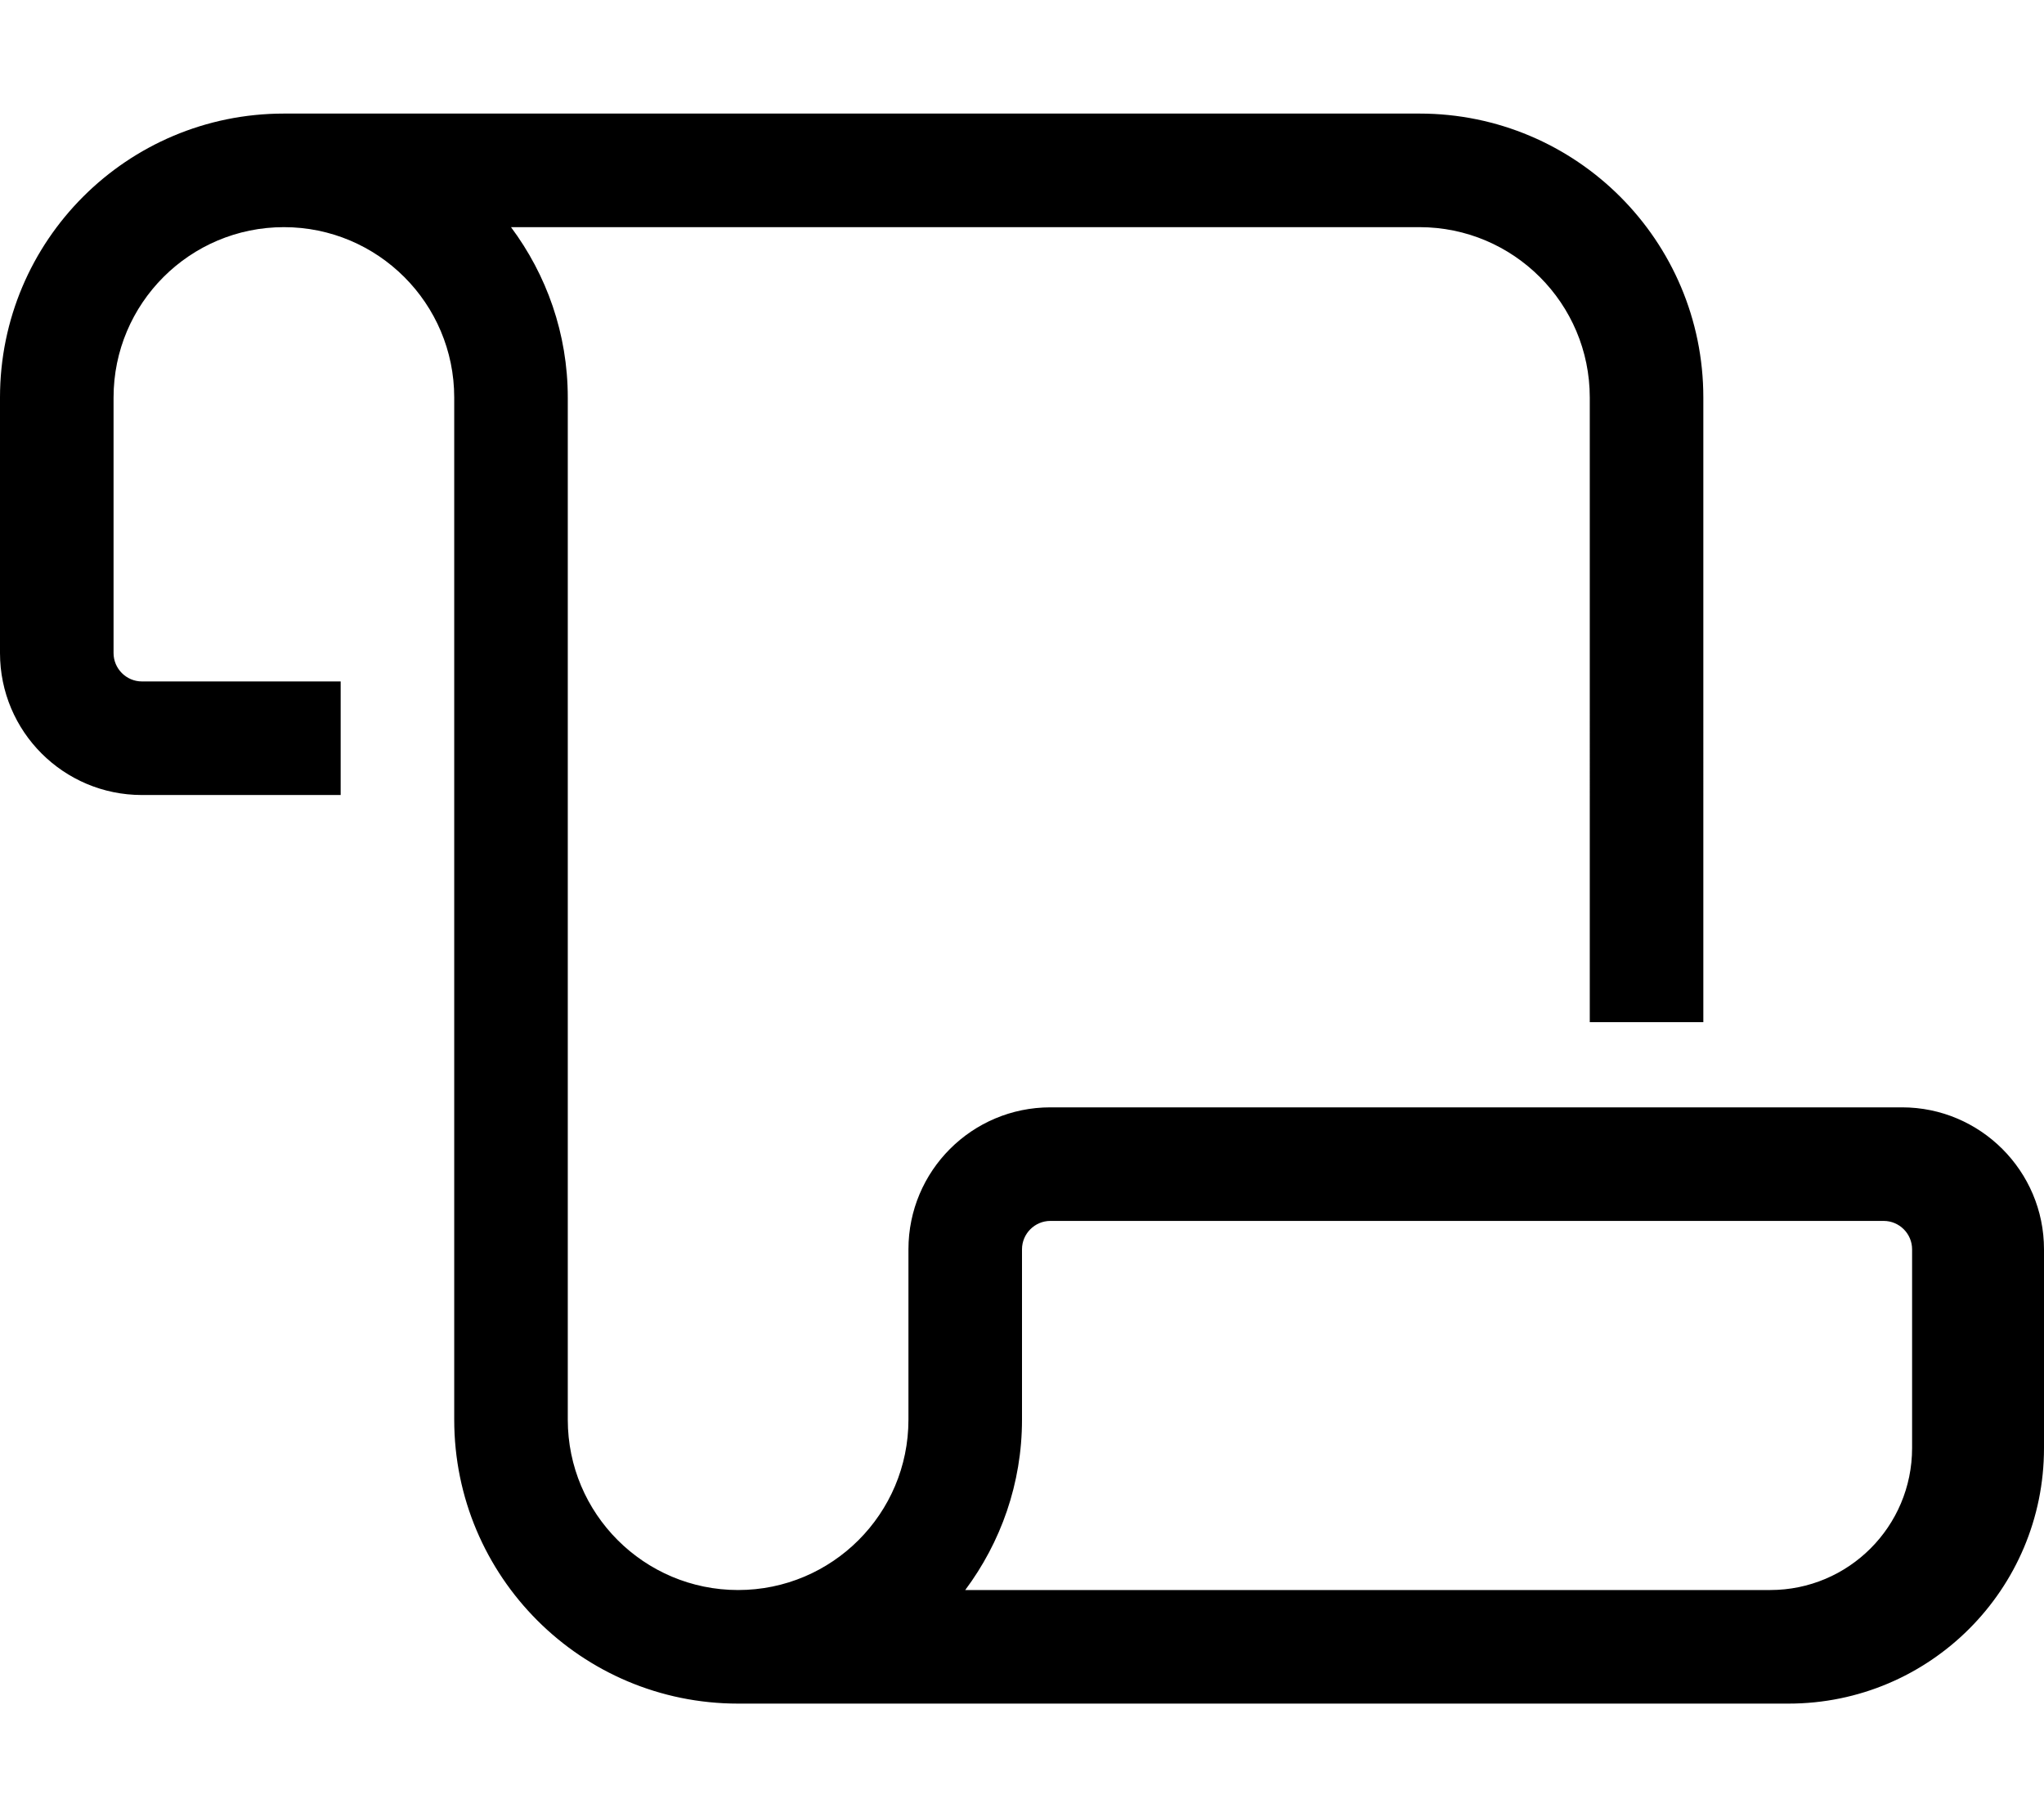 <svg xmlns="http://www.w3.org/2000/svg" viewBox="0 0 576 512"><!--! Font Awesome Pro 6.4.0 by @fontawesome - https://fontawesome.com License - https://fontawesome.com/license (Commercial License) Copyright 2023 Fonticons, Inc. --><path d="M32 112c0-26.5 21.5-48 48-48s48 21.5 48 48V400c0 44.2 35.8 80 80 80H504c39.8 0 72-32.2 72-72V352c0-22.1-18-40-40-40h-.6-.6-.6-.6-.5-.6-.5-.5H531h-.5-.5-.5-.5-.5-.5-.5-.5-.5-.5-.5-.5H524h-.5H523h-.5-.5-.5-.5-.5-.5-.5-.5-.5-.5-.5-.5-.5-.5-.5-.5-.5-.5H513h-.5H512h-.5H511h-.5H510h-.5H509h-.5-.5-.5-.5-.5-.5-.5-.5-.5-.5-.5-.5-.5-.5-.5-.5-.5-.5-.5H499h-.5H498h-.5H497h-.5H496h-.5H495h-.5-.5-.5-.5-.5-.5-.5-.5-.5-.5-.5-.5-.5-.5-.5-.5-.5-.5-.5-.5H485h-.5H484h-.5-.5-.5-.5-.5-.5-.5-.5-.5-.5-.5-.5-.5-.5H477h-.5-.5-.5-.5-.5-.5-.5-.5-.5-.5-.5-.5H471h-.5-.5-.5-.5-.5-.5-.5-.5-.5-.5H466h-.5-.5-.5-.5-.4-.5-.4-.4H462h-.4-.4-.4-.4-.4-.4-.4-.4-.4-.4-.4-.4-.4-.4-.4-.4-.4H454h-.4-.4-.4-.4-.4-.4-.4-.4H450h-.4-.4-.4-.4-.4-.4-.4-.4-.4-.4-.4-.4-.4-.4-.4H443h-.4-.4-.4-.4-.4-.4H440h-.4-.4-.4-.4-.4-.4H437h-.4-.4-.4-.4-.4-.4H434h-.4-.4-.4-.4-.4-.4H431h-.4-.4-.4-.4-.4-.4H428h-.4-.4-.4-.4-.4-.4H425h-.4-.4-.4-.4-.4-.4H422h-.4-.4-.4-.4-.4-.4H419h-.4-.4-.4-.4-.4-.4H416h-.4-.4-.4-.4-.4-.4H413h-.4-.4-.4-.4-.4-.4H410h-.4-.4-.4-.4-.4-.4H407h-.4-.4-.4-.4-.4-.4H404h-.4-.4-.4-.4-.4-.4H401h-.4-.4-.4-.4-.4-.4H398h-.4-.4-.4-.4-.4-.4H395h-.4-.4-.4-.4-.4-.4H392h-.4-.4-.4-.4-.4-.4H389h-.4-.4-.4-.4-.4-.4-.4-.4-.4-.4-.4-.4-.4-.4-.4H382h-.4-.4-.4-.4-.4-.4-.4-.4H378h-.4-.4-.4-.4-.4-.4-.4-.4-.4-.4-.4-.4-.4-.4-.4-.4-.4H370h-.4-.4-.4-.5-.4-.5-.5-.5H366h-.5-.5-.5-.5-.5-.5-.5-.5-.5-.5H361h-.5-.5-.5-.5-.5-.5-.5-.5-.5-.5-.5-.5H355h-.5-.5-.5-.5-.5-.5-.5-.5-.5-.5-.5-.5-.5-.5H348h-.5H347h-.5-.5-.5-.5-.5-.5-.5-.5-.5-.5-.5-.5-.5-.5-.5-.5-.5-.5-.5-.5H337h-.5H336h-.5H335h-.5H334h-.5H333h-.5-.5-.5-.5-.5-.5-.5-.5-.5-.5-.5-.5-.5-.5-.5-.5-.5-.5-.5H323h-.5H322h-.5H321h-.5H320h-.5H319h-.5-.5-.5-.5-.5-.5-.5-.5-.5-.5-.5-.5-.5-.5-.5-.5-.5-.5H309h-.5H308h-.5-.5-.5-.5-.5-.5-.5-.5-.5-.5-.5-.5H301h-.5-.5-.5-.5-.5-.5-.6-.6H296c-22.1 0-40 17.9-40 40v48c0 26.5-21.5 48-48 48s-48-21.5-48-48V112c0-18-6-34.6-16-48H400c26.5 0 48 21.5 48 48V288h32V112c0-44.2-35.8-80-80-80H80C35.8 32 0 67.8 0 112v72c0 22.1 17.9 40 40 40H96V192H40c-4.4 0-8-3.6-8-8V112zM504 448H272c10-13.4 16-30 16-48V352c0-4.4 3.6-8 8-8h.6 .6 .6 .5 .5 .5 .5 .5 .5 .5 .5 .5 .5 .5 .5 .5 .5 .5 .5 .5 .5 .5 .5 .5 .5 .5 .5 .5 .5 .5 .5 .5 .5 .5 .5 .5 .5 .5 .5 .5 .5 .5 .5 .5 .5 .5 .5 .5 .5 .5 .5 .5 .5 .5 .5 .5 .5 .5 .5 .5 .5 .5 .5 .5 .5 .5 .5 .5 .5 .5 .5 .5 .5 .5 .5 .5 .5 .5 .5 .5 .5 .5 .5 .5 .5 .5 .5 .5 .5 .5 .5 .5 .5 .5 .5 .5 .5 .5 .5 .5 .5 .5 .5 .5 .5 .5 .5 .5 .5 .5 .5 .5 .5 .5 .5 .5 .5 .5 .5 .5 .5 .5 .5 .5 .5 .5 .5 .5 .5 .5 .5 .5 .5 .5 .5 .5 .5 .5 .5 .5 .5 .5 .5 .5 .5 .4 .5 .4 .4 .4 .4 .4 .4 .4 .4 .4 .4 .4 .4 .4 .4 .4 .4 .4 .4 .4 .4 .4 .4 .4 .4 .4 .4 .4 .4 .4 .4 .4 .4 .4 .4 .4 .4 .4 .4 .4 .4 .4 .4 .4 .4 .4 .4 .4 .4 .4 .4 .4 .4 .4 .4 .4 .4 .4 .4 .4 .4 .4 .4 .4 .4 .4 .4 .4 .4 .4 .4 .4 .4 .4 .4 .4 .4 .4 .4 .4 .4 .4 .4 .4 .4 .4 .4 .4 .4 .4 .4 .4 .4 .4 .4 .4 .4 .4 .4 .4 .4 .4 .4 .4 .4 .4 .4 .4 .4 .4 .4 .4 .4 .4 .4 .4 .4 .4 .4 .4 .4 .4 .4 .4 .4 .4 .4 .4 .4 .4 .4 .4 .4 .4 .4 .4 .4 .4 .4 .4 .4 .4 .4 .4 .4 .4 .4 .4 .4 .4 .4 .4 .4 .4 .4 .4 .4 .4 .4 .4 .4 .4 .4 .4 .4 .4 .4 .4 .4 .4 .4 .4 .4 .4 .4 .4 .4 .4 .4 .4 .4 .4 .4 .4 .4 .4 .4 .4 .4 .4 .4 .4 .4 .4 .4 .4 .4 .4 .4 .4 .4 .4 .4 .4 .4 .4 .4 .4 .4 .4 .4 .4 .4 .4 .4 .4 .4 .4 .4 .5 .4 .5 .5 .5 .5 .5 .5 .5 .5 .5 .5 .5 .5 .5 .5 .5 .5 .5 .5 .5 .5 .5 .5 .5 .5 .5 .5 .5 .5 .5 .5 .5 .5 .5 .5 .5 .5 .5 .5 .5 .5 .5 .5 .5 .5 .5 .5 .5 .5 .5 .5 .5 .5 .5 .5 .5 .5 .5 .5 .5 .5 .5 .5 .5 .5 .5 .5 .5 .5 .5 .5 .5 .5 .5 .5 .5 .5 .5 .5 .5 .5 .5 .5 .5 .5 .5 .5 .5 .5 .5 .5 .5 .5 .5 .5 .5 .5 .5 .5 .5 .5 .5 .5 .5 .5 .5 .5 .5 .5 .5 .5 .5 .5 .5 .5 .5 .5 .5 .5 .5 .5 .5 .5 .5 .5 .5 .5 .5 .5 .5 .5 .5 .5 .5 .5 .5 .5 .5 .5 .5 .6 .5 .6 .6 .6 .6c4.4 0 8 3.6 8 8v56c0 22.1-17.9 40-40 40z"/></svg>